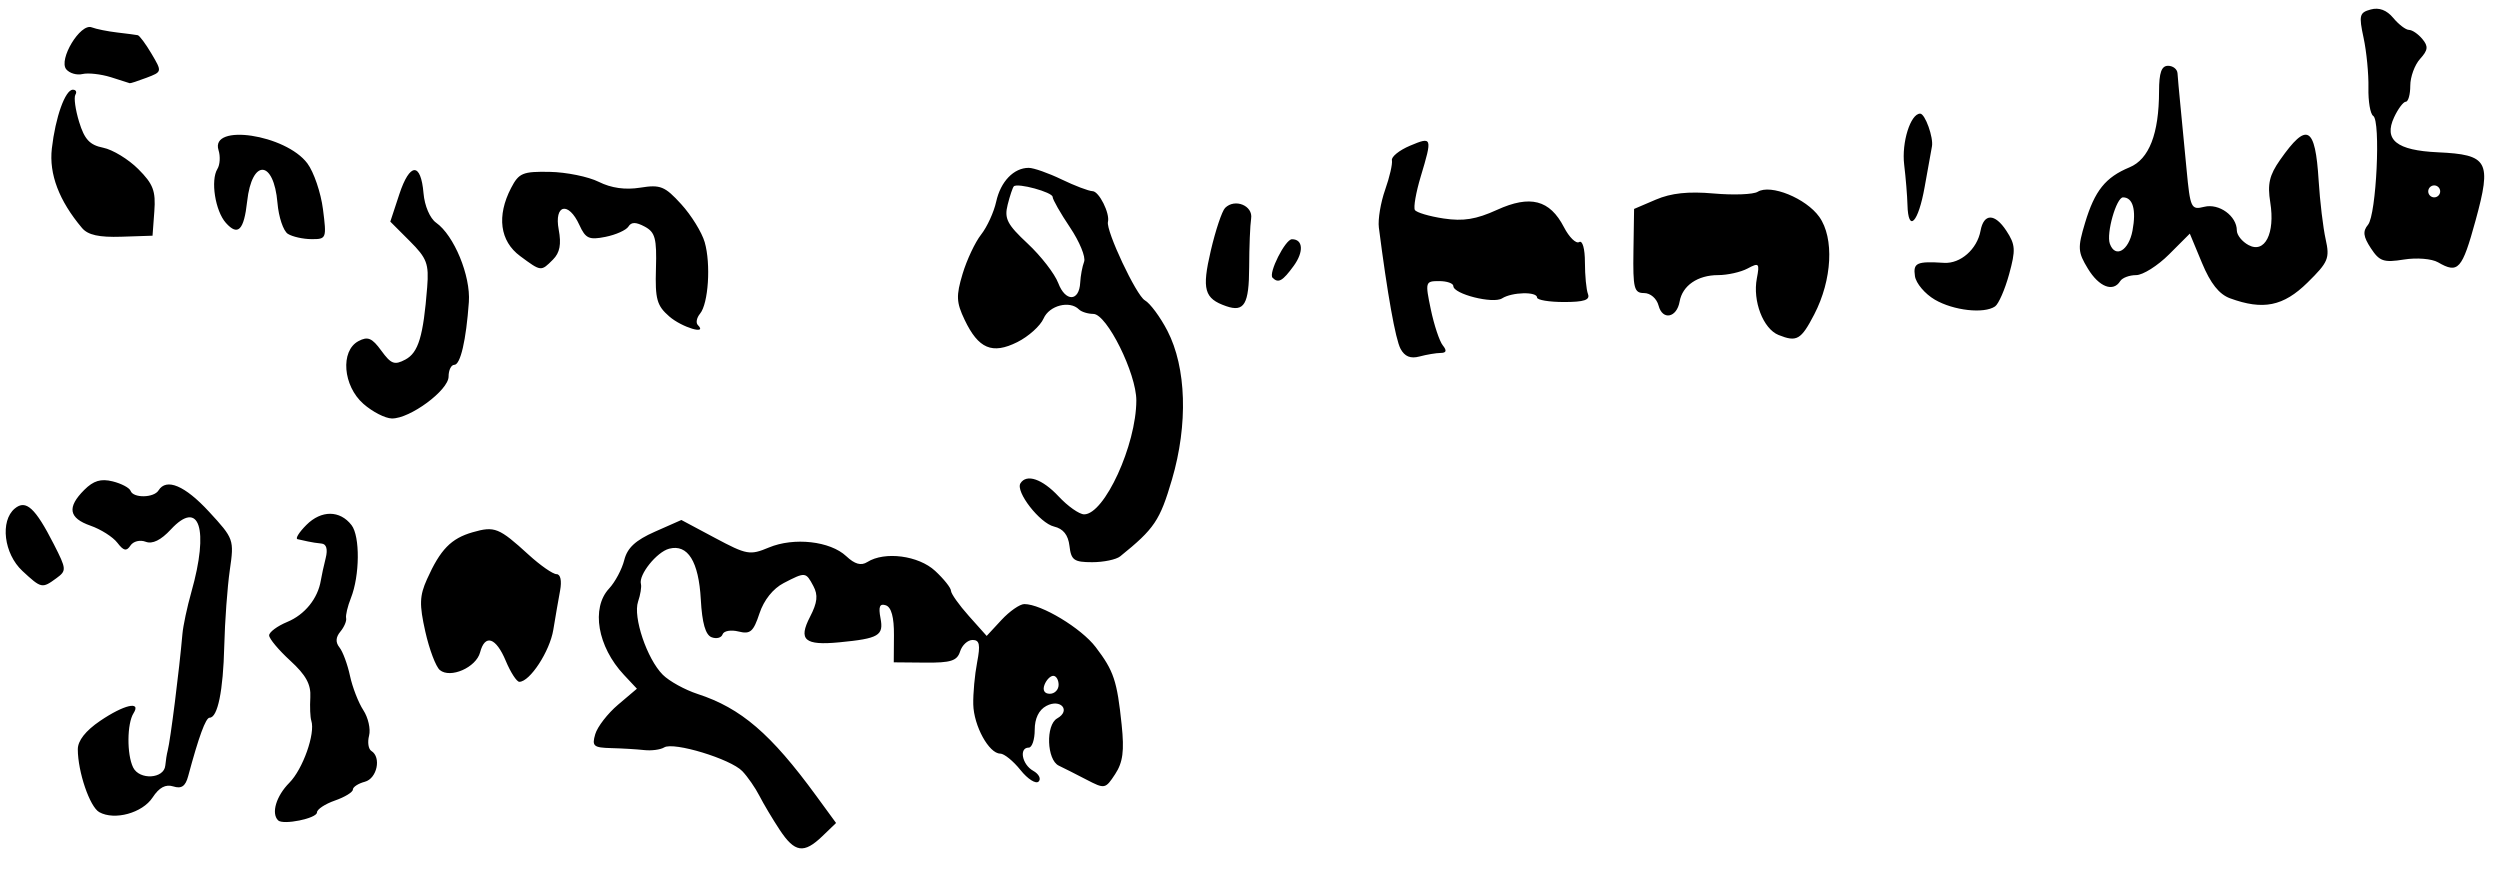 <?xml version="1.0" encoding="UTF-8" standalone="no"?>
<svg
   xmlns:dc="http://purl.org/dc/elements/1.1/"
   xmlns:cc="http://creativecommons.org/ns#"
   xmlns:rdf="http://www.w3.org/1999/02/22-rdf-syntax-ns#"
   xmlns:svg="http://www.w3.org/2000/svg"
   xmlns="http://www.w3.org/2000/svg"
   version="1.1"
   id="svg2"
   viewBox="0 0 418 146"
   height="41.204mm"
   width="117.969mm">
  <defs
     id="defs4" />
  <g
     transform="translate(636.65,-227.288)"
     id="layer1">
    <path
       id="path4147"
       d="m -506.29,366.032 c -1.177,-1.784 -2.7,-4.34 -3.385,-5.68 -0.685,-1.34 -1.972,-3.196 -2.86,-4.125 -1.954,-2.042 -11.49,-4.943 -13.06,-3.972 -0.618,0.382 -2.121,0.583 -3.339,0.448 -1.219,-0.136 -3.708,-0.284 -5.533,-0.33 -2.955,-0.074 -3.245,-0.329 -2.658,-2.333 0.363,-1.238 2.079,-3.454 3.813,-4.924 l 3.153,-2.674 -2.179,-2.326 c -4.405,-4.702 -5.513,-11.159 -2.475,-14.421 1.01,-1.085 2.152,-3.227 2.537,-4.761 0.514,-2.046 1.879,-3.311 5.125,-4.747 l 4.425,-1.957 5.631,3.005 c 5.3,2.828 5.828,2.922 8.993,1.6 4.196,-1.753 10.257,-1.076 12.943,1.447 1.434,1.347 2.481,1.637 3.525,0.978 2.895,-1.83 8.564,-1.089 11.339,1.483 1.455,1.349 2.646,2.843 2.646,3.32 0,0.477 1.343,2.372 2.985,4.21 l 2.985,3.343 2.468,-2.663 c 1.357,-1.465 3.08,-2.663 3.828,-2.663 2.843,0 9.517,4.025 11.932,7.196 3.028,3.976 3.573,5.607 4.342,12.989 0.456,4.378 0.207,6.273 -1.083,8.242 -1.638,2.5 -1.744,2.52 -4.815,0.922 -1.727,-0.899 -3.804,-1.949 -4.615,-2.334 -2.012,-0.956 -2.211,-6.812 -0.269,-7.899 2.35,-1.315 0.567,-3.36 -1.817,-2.084 -1.25,0.669 -1.939,2.092 -1.939,4.003 0,1.631 -0.45,2.965 -1,2.965 -1.663,0 -1.121,2.833 0.742,3.875 0.958,0.536 1.368,1.346 0.91,1.8 -0.457,0.454 -1.82,-0.412 -3.029,-1.925 -1.209,-1.512 -2.733,-2.75 -3.387,-2.75 -1.882,0 -4.425,-4.638 -4.509,-8.224 -0.042,-1.802 0.247,-4.963 0.644,-7.026 0.57,-2.967 0.412,-3.75 -0.758,-3.75 -0.813,0 -1.752,0.863 -2.087,1.918 -0.501,1.578 -1.538,1.909 -5.851,1.87 l -5.242,-0.047 0.033,-4.534 c 0.022,-3.006 -0.436,-4.691 -1.358,-5.001 -1.027,-0.344 -1.261,0.217 -0.893,2.142 0.558,2.919 -0.273,3.409 -6.866,4.044 -5.827,0.561 -6.92,-0.388 -4.914,-4.267 1.23,-2.378 1.366,-3.626 0.559,-5.133 -1.275,-2.383 -1.326,-2.388 -4.962,-0.508 -1.782,0.922 -3.317,2.845 -4.055,5.082 -1.011,3.064 -1.532,3.513 -3.501,3.019 -1.272,-0.319 -2.471,-0.105 -2.664,0.475 -0.194,0.581 -1.021,0.799 -1.839,0.485 -1.021,-0.392 -1.586,-2.371 -1.802,-6.307 -0.349,-6.372 -2.18,-9.309 -5.294,-8.495 -2.075,0.543 -5.137,4.365 -4.719,5.892 0.13,0.476 -0.084,1.804 -0.476,2.95 -0.88,2.572 1.492,9.592 4.132,12.232 1.074,1.074 3.692,2.52 5.819,3.213 7.263,2.368 12.251,6.65 19.829,17.022 l 3.325,4.551 -2.285,2.199 c -3.103,2.986 -4.623,2.761 -7.143,-1.058 z m 46.64,-24.243 c 0,-0.825 -0.402,-1.5 -0.893,-1.5 -0.491,0 -1.152,0.675 -1.469,1.5 -0.351,0.914 -0.002,1.5 0.893,1.5 0.808,0 1.469,-0.675 1.469,-1.5 z m -130.506,22.661 c -1.18,-1.18 -0.315,-4.068 1.878,-6.275 2.263,-2.276 4.382,-8.261 3.676,-10.386 -0.182,-0.55 -0.256,-2.307 -0.163,-3.904 0.126,-2.168 -0.725,-3.722 -3.359,-6.135 -1.94,-1.777 -3.528,-3.678 -3.528,-4.225 0,-0.547 1.367,-1.56 3.038,-2.252 2.926,-1.212 5.105,-3.905 5.603,-6.925 0.131,-0.793 0.498,-2.48 0.817,-3.75 0.371,-1.479 0.123,-2.35 -0.69,-2.424 -0.698,-0.063 -1.719,-0.22 -2.269,-0.348 -0.55,-0.128 -1.337,-0.301 -1.75,-0.385 -0.412,-0.084 0.256,-1.159 1.486,-2.388 2.49,-2.49 5.603,-2.475 7.541,0.037 1.444,1.872 1.386,8.443 -0.107,12.199 -0.546,1.375 -0.905,2.885 -0.797,3.355 0.108,0.47 -0.324,1.483 -0.961,2.25 -0.787,0.948 -0.835,1.795 -0.151,2.645 0.554,0.688 1.343,2.818 1.754,4.735 0.411,1.917 1.415,4.505 2.232,5.752 0.817,1.247 1.25,3.165 0.963,4.264 -0.287,1.098 -0.115,2.249 0.384,2.557 1.704,1.053 0.947,4.618 -1.094,5.152 -1.1,0.288 -2,0.877 -2,1.309 0,0.432 -1.35,1.256 -3,1.831 -1.65,0.575 -3,1.468 -3,1.984 0,1.001 -5.674,2.158 -6.506,1.327 z m -29.902,-1.37 c -1.585,-0.887 -3.577,-6.721 -3.586,-10.505 -0.004,-1.44 1.298,-3.1 3.727,-4.75 4,-2.718 6.929,-3.392 5.592,-1.286 -1.098,1.729 -1.139,6.877 -0.073,9.061 1.053,2.158 5.183,1.92 5.383,-0.311 0.074,-0.825 0.255,-1.95 0.402,-2.5 0.448,-1.675 1.942,-13.502 2.462,-19.5 0.119,-1.375 0.791,-4.525 1.492,-7 2.994,-10.566 1.341,-15.62 -3.428,-10.474 -1.664,1.796 -3.082,2.489 -4.207,2.058 -0.946,-0.363 -2.072,-0.083 -2.546,0.633 -0.663,1.003 -1.143,0.9 -2.193,-0.471 -0.739,-0.965 -2.756,-2.246 -4.481,-2.848 -3.654,-1.274 -3.968,-3.066 -1.05,-5.984 1.544,-1.544 2.78,-1.915 4.75,-1.426 1.465,0.363 2.813,1.077 2.997,1.587 0.446,1.239 3.889,1.184 4.667,-0.074 1.313,-2.125 4.415,-0.816 8.457,3.569 4.145,4.497 4.2,4.651 3.465,9.75 -0.41,2.849 -0.827,8.556 -0.927,12.681 -0.181,7.514 -1.098,12 -2.452,12 -0.649,0 -1.808,3.16 -3.589,9.792 -0.451,1.678 -1.115,2.133 -2.479,1.7 -1.284,-0.408 -2.362,0.168 -3.464,1.851 -1.701,2.596 -6.367,3.876 -8.919,2.448 z m 67.973,-25.291 c -1.642,-3.93 -3.48,-4.539 -4.295,-1.423 -0.66,2.522 -4.971,4.416 -6.73,2.957 -0.669,-0.555 -1.763,-3.449 -2.43,-6.431 -1.017,-4.542 -0.97,-5.962 0.285,-8.762 2.229,-4.97 4.022,-6.813 7.633,-7.849 3.682,-1.056 4.391,-0.771 9.356,3.758 1.959,1.788 4.06,3.25 4.668,3.25 0.664,0 0.901,1.099 0.594,2.75 -0.282,1.512 -0.793,4.463 -1.135,6.557 -0.589,3.596 -3.918,8.693 -5.678,8.693 -0.443,0 -1.464,-1.575 -2.269,-3.5 z M -632.91,322.748 c -3.093,-2.868 -3.761,-8.367 -1.268,-10.436 1.863,-1.546 3.414,-0.128 6.525,5.971 2.132,4.179 2.15,4.425 0.425,5.687 -2.39,1.748 -2.507,1.722 -5.682,-1.221 z m 175.077,-4.17 c -0.216,-1.85 -1.036,-2.882 -2.585,-3.25 -2.384,-0.567 -6.476,-5.834 -5.615,-7.227 1.014,-1.64 3.653,-0.736 6.384,2.188 1.541,1.65 3.462,3 4.268,3 3.397,0 8.714,-11.604 8.726,-19.044 0.007,-4.515 -4.926,-14.452 -7.183,-14.469 -0.918,-0.007 -2.002,-0.345 -2.407,-0.75 -1.547,-1.547 -4.957,-0.675 -5.917,1.513 -0.543,1.238 -2.52,3.015 -4.395,3.951 -4.192,2.093 -6.496,1.118 -8.806,-3.725 -1.396,-2.928 -1.445,-4.006 -0.346,-7.673 0.703,-2.346 2.098,-5.308 3.1,-6.582 1.002,-1.274 2.137,-3.75 2.522,-5.504 0.74,-3.368 2.94,-5.655 5.438,-5.652 0.825,0.001 3.3,0.872 5.5,1.934 2.2,1.063 4.532,1.947 5.183,1.966 1.08,0.031 2.918,3.708 2.566,5.133 -0.363,1.471 4.739,12.314 6.171,13.116 0.877,0.491 2.572,2.781 3.768,5.089 3.18,6.14 3.474,15.647 0.768,24.86 -2.021,6.882 -2.931,8.233 -8.663,12.861 -0.664,0.536 -2.772,0.975 -4.684,0.975 -3.035,0 -3.516,-0.344 -3.792,-2.71 z m 1.793,-44.034 c 0.06,-1.144 0.354,-2.717 0.653,-3.496 0.299,-0.779 -0.763,-3.361 -2.359,-5.738 -1.597,-2.377 -2.903,-4.669 -2.903,-5.092 0,-0.792 -5.868,-2.394 -6.49,-1.772 -0.191,0.191 -0.655,1.575 -1.032,3.077 -0.583,2.321 -0.082,3.293 3.351,6.498 2.22,2.073 4.519,5.043 5.11,6.6 1.201,3.168 3.503,3.121 3.671,-0.076 z m -119.859,20.261 c -3.412,-3.003 -3.874,-8.844 -0.828,-10.474 1.569,-0.84 2.271,-0.548 3.83,1.591 1.638,2.249 2.209,2.458 4.035,1.481 2.17,-1.161 2.992,-3.894 3.634,-12.079 0.309,-3.936 -0.036,-4.85 -2.907,-7.722 l -3.258,-3.258 1.504,-4.567 c 1.752,-5.321 3.608,-5.401 4.05,-0.176 0.178,2.103 1.073,4.195 2.106,4.923 2.996,2.11 5.791,8.879 5.476,13.265 -0.46,6.41 -1.409,10.5 -2.437,10.5 -0.525,0 -0.955,0.884 -0.955,1.964 0,2.282 -6.457,7.052 -9.482,7.004 -1.11,-0.017 -3.255,-1.121 -4.768,-2.452 z m 173.42,-9.199 c -0.843,-1.574 -2.203,-9.184 -3.625,-20.269 -0.173,-1.348 0.299,-4.19 1.049,-6.315 0.75,-2.125 1.26,-4.344 1.135,-4.931 -0.126,-0.587 1.234,-1.684 3.022,-2.438 3.712,-1.566 3.768,-1.405 1.796,5.147 -0.799,2.656 -1.239,5.177 -0.977,5.601 0.262,0.424 2.426,1.064 4.807,1.421 3.288,0.493 5.435,0.146 8.917,-1.44 5.562,-2.534 8.829,-1.689 11.2,2.896 0.875,1.692 2.021,2.809 2.548,2.484 0.549,-0.339 0.957,1.107 0.957,3.386 0,2.187 0.23,4.577 0.511,5.309 0.379,0.988 -0.654,1.332 -4,1.332 -2.481,0 -4.511,-0.338 -4.511,-0.75 0,-1.022 -4.18,-0.922 -5.855,0.139 -1.506,0.954 -8.145,-0.723 -8.145,-2.057 0,-0.458 -1.07,-0.832 -2.379,-0.832 -2.311,0 -2.35,0.136 -1.385,4.75 0.547,2.612 1.447,5.312 2.001,6 0.71,0.882 0.603,1.254 -0.365,1.264 -0.755,0.007 -2.346,0.275 -3.537,0.594 -1.497,0.402 -2.473,0.004 -3.166,-1.29 z m 63.205,-2.306 c -2.572,-1.034 -4.353,-5.676 -3.63,-9.46 0.486,-2.544 0.361,-2.679 -1.542,-1.661 -1.139,0.61 -3.365,1.109 -4.946,1.109 -3.404,0 -5.958,1.757 -6.423,4.417 -0.475,2.726 -2.862,3.193 -3.517,0.688 -0.313,-1.199 -1.36,-2.105 -2.431,-2.105 -1.672,0 -1.868,-0.778 -1.773,-7.033 l 0.107,-7.033 3.64,-1.557 c 2.562,-1.096 5.426,-1.4 9.674,-1.025 3.319,0.293 6.629,0.165 7.355,-0.284 2.151,-1.33 8.084,1.086 10.296,4.193 2.519,3.538 2.157,10.528 -0.844,16.312 -2.209,4.256 -2.917,4.664 -5.966,3.438 z m -185.472,-3.1 c -2.08,-1.807 -2.38,-2.885 -2.229,-8.005 0.148,-5.044 -0.128,-6.079 -1.877,-7.015 -1.477,-0.79 -2.24,-0.793 -2.724,-0.01 -0.37,0.599 -2.098,1.373 -3.84,1.722 -2.743,0.549 -3.328,0.282 -4.361,-1.985 -1.823,-4 -4.251,-3.45 -3.456,0.783 0.458,2.442 0.187,3.852 -0.96,5 -2.018,2.018 -1.96,2.024 -5.496,-0.59 -3.381,-2.5 -3.938,-6.697 -1.511,-11.375 1.306,-2.517 1.943,-2.783 6.475,-2.7 2.765,0.051 6.448,0.801 8.186,1.668 2.093,1.044 4.433,1.372 6.937,0.972 3.376,-0.54 4.105,-0.246 6.849,2.76 1.689,1.85 3.458,4.714 3.931,6.364 1.049,3.655 0.615,10.263 -0.784,11.949 -0.564,0.679 -0.729,1.531 -0.367,1.893 1.714,1.714 -2.665,0.401 -4.772,-1.43 z m 93.115,-1.72 c -3.671,-1.272 -4.091,-2.781 -2.577,-9.27 0.797,-3.417 1.876,-6.639 2.398,-7.161 1.63,-1.63 4.692,-0.379 4.35,1.777 -0.171,1.079 -0.319,4.74 -0.329,8.135 -0.018,6.202 -0.821,7.565 -3.842,6.519 z m 118.482,-1.091 c -1.65,-0.964 -3.144,-2.731 -3.32,-3.927 -0.328,-2.232 0.289,-2.514 4.866,-2.226 2.745,0.172 5.532,-2.279 6.101,-5.365 0.542,-2.94 2.388,-2.942 4.312,-0.005 1.531,2.337 1.586,3.201 0.463,7.287 -0.701,2.55 -1.757,4.966 -2.348,5.37 -1.851,1.266 -6.948,0.693 -10.074,-1.133 z m 49.365,-0.225 c -1.825,-0.669 -3.264,-2.48 -4.681,-5.89 l -2.046,-4.923 -3.469,3.469 c -1.908,1.908 -4.387,3.469 -5.509,3.469 -1.123,0 -2.319,0.45 -2.659,1 -1.172,1.897 -3.535,0.991 -5.396,-2.069 -1.699,-2.794 -1.742,-3.482 -0.48,-7.677 1.618,-5.376 3.408,-7.61 7.433,-9.277 3.276,-1.357 4.928,-5.615 4.937,-12.726 0.004,-3.109 0.408,-4.25 1.506,-4.25 0.825,0 1.536,0.562 1.58,1.25 0.044,0.688 0.257,3.05 0.473,5.25 0.216,2.2 0.685,7.073 1.041,10.828 0.617,6.505 0.757,6.801 2.954,6.249 2.476,-0.621 5.451,1.54 5.451,3.959 0,0.766 0.881,1.865 1.958,2.441 2.727,1.459 4.462,-1.947 3.633,-7.131 -0.493,-3.083 -0.153,-4.555 1.643,-7.117 4.499,-6.415 5.879,-5.673 6.445,3.465 0.215,3.468 0.742,7.88 1.171,9.805 0.711,3.193 0.445,3.829 -3.036,7.25 -4.036,3.966 -7.422,4.652 -12.949,2.626 z m -16.311,-11.311 c 0.655,-3.491 0.065,-5.565 -1.584,-5.565 -1.115,0 -2.827,6.018 -2.205,7.75 0.892,2.484 3.158,1.177 3.789,-2.185 z m -143.781,7.875 c -0.741,-0.741 2.127,-6.44 3.241,-6.44 1.87,0 2.007,2.1 0.289,4.46 -1.858,2.552 -2.563,2.948 -3.53,1.98 z m 194.868,-2.581 c -1.038,-0.603 -3.564,-0.807 -5.722,-0.462 -3.373,0.539 -4.073,0.299 -5.51,-1.895 -1.279,-1.951 -1.385,-2.828 -0.474,-3.924 1.394,-1.68 2.145,-17.411 0.868,-18.2 -0.488,-0.301 -0.848,-2.422 -0.8,-4.713 0.048,-2.291 -0.317,-6.043 -0.81,-8.337 -0.812,-3.78 -0.698,-4.226 1.205,-4.745 1.39,-0.379 2.664,0.102 3.762,1.422 0.913,1.097 2.096,1.995 2.628,1.995 0.532,0 1.534,0.683 2.228,1.519 1.028,1.238 0.958,1.853 -0.378,3.329 -0.901,0.995 -1.638,3.012 -1.638,4.481 0,1.469 -0.338,2.675 -0.75,2.679 -0.412,0.004 -1.294,1.18 -1.959,2.612 -1.756,3.782 0.427,5.526 7.315,5.843 8.424,0.388 9.029,1.479 6.311,11.396 -2.254,8.223 -2.91,8.955 -6.276,6.999 z m 0.359,-11.859 c 0,-0.55 -0.45,-1 -1,-1 -0.55,0 -1,0.45 -1,1 0,0.55 0.45,1 1,1 0.55,0 1,-0.45 1,-1 z m -394.286,6.126 c -3.844,-4.559 -5.539,-9.021 -5.05,-13.291 0.601,-5.251 2.24,-9.835 3.516,-9.835 0.516,0 0.705,0.376 0.422,0.835 -0.284,0.459 -0.001,2.512 0.628,4.562 0.894,2.913 1.771,3.853 4.017,4.302 1.58,0.316 4.219,1.921 5.864,3.566 2.502,2.502 2.942,3.657 2.69,7.068 l -0.301,4.077 -5.207,0.171 c -3.738,0.123 -5.594,-0.288 -6.578,-1.455 z m 34.413,0.974 c -0.755,-0.478 -1.537,-2.804 -1.737,-5.168 -0.615,-7.255 -4.279,-7.437 -5.071,-0.252 -0.531,4.824 -1.54,5.844 -3.552,3.593 -1.788,-2 -2.592,-7.13 -1.416,-9.033 0.428,-0.692 0.51,-2.102 0.183,-3.133 -1.436,-4.523 11.239,-2.632 14.859,2.218 1.077,1.443 2.249,4.885 2.603,7.649 0.629,4.901 0.581,5.025 -1.926,5.011 -1.414,-0.008 -3.189,-0.407 -3.944,-0.885 z m 270.802,-4.85 c -0.039,-1.512 -0.287,-4.537 -0.551,-6.721 -0.448,-3.713 1.062,-8.529 2.674,-8.529 0.824,0 2.26,4.015 1.967,5.5 -0.108,0.55 -0.655,3.587 -1.215,6.75 -1.061,5.992 -2.752,7.757 -2.876,3 z m -300.429,-21.352 c -1.65,-0.511 -3.771,-0.744 -4.713,-0.517 -0.942,0.227 -2.161,-0.127 -2.709,-0.787 -1.348,-1.624 2.351,-7.75 4.241,-7.025 0.756,0.29 2.681,0.679 4.277,0.865 1.597,0.186 3.144,0.389 3.438,0.452 0.294,0.063 1.333,1.465 2.308,3.117 1.77,2.997 1.769,3.005 -0.849,4 -1.443,0.549 -2.706,0.959 -2.808,0.911 -0.102,-0.047 -1.535,-0.504 -3.185,-1.016 z"
       style="fill:#000000" />
  </g>
</svg>
